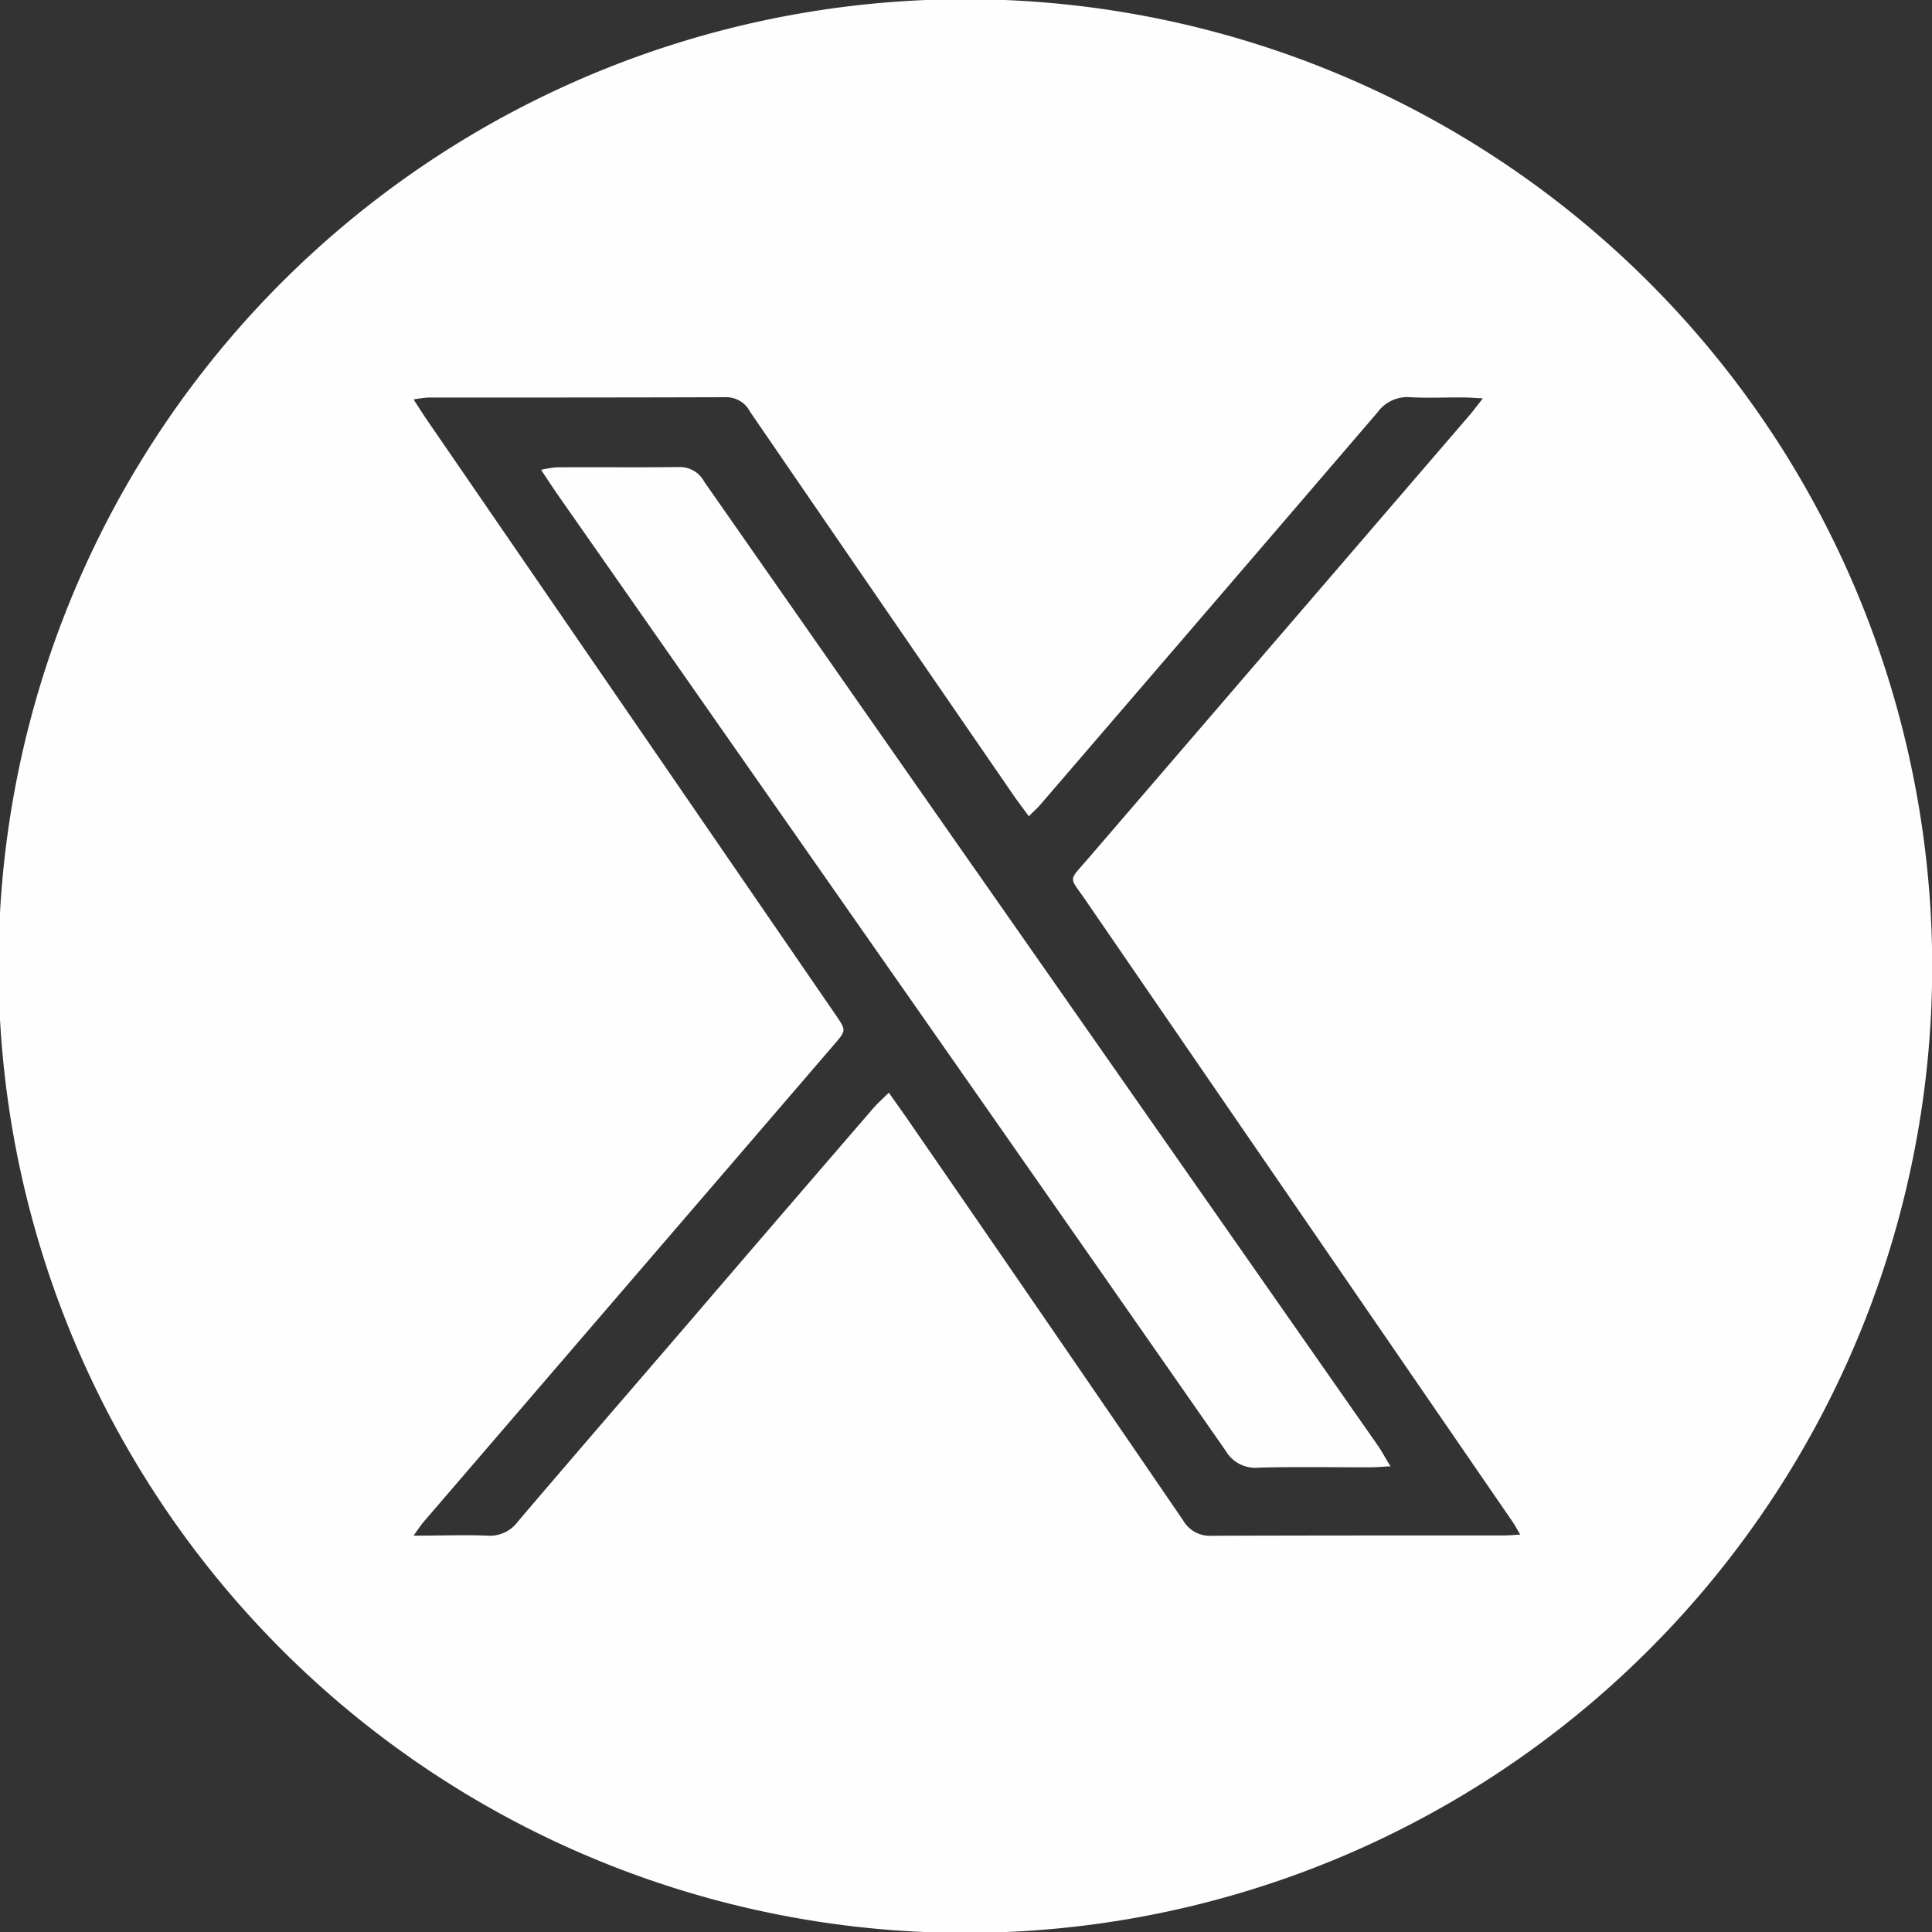 <svg xmlns="http://www.w3.org/2000/svg" xmlns:xlink="http://www.w3.org/1999/xlink" width="35.691" height="35.691" viewBox="0 0 35.691 35.691">
  <rect x="0" y="0" width="35.691" height="35.691" fill="#333333" stroke="none"/>
  <defs>
    <clipPath id="clip-path">
      <rect id="Rectangle_54" data-name="Rectangle 54" width="35.691" height="35.691" fill="#fefefe"/>
    </clipPath>
  </defs>
  <g id="Group_9" data-name="Group 9" style="isolation: isolate">
    <g id="Group_9-2" data-name="Group 9" transform="translate(0 0)" clip-path="url(#clip-path)">
      <path id="Path_12" data-name="Path 12" d="M311.608,269.485q-2.49-3.562-4.977-7.125a.506.506,0,0,0-.452-.268c-.759.009-1.518,0-2.276.005a2,2,0,0,0-.284.047c.121.181.211.321.305.456l7.876,11.266q2.236,3.2,4.466,6.4a.635.635,0,0,0,.607.311c.689-.019,1.38-.005,2.069-.007.105,0,.211-.01.37-.018-.1-.156-.159-.274-.235-.383q-3.733-5.343-7.469-10.685" transform="translate(-293.623 -253.464)" fill="#fefefe"/>
      <path id="Path_13" data-name="Path 13" d="M33,8.415a17.861,17.861,0,1,0,2.695,9.434A17.939,17.939,0,0,0,33,8.415m-5.2,19.953c-1.8,0-3.607,0-5.411.006a.569.569,0,0,1-.531-.282Q19.333,24.4,16.8,20.729c-.116-.169-.237-.336-.38-.54-.109.108-.2.188-.281.28q-1.728,2-3.452,4.011c-1.041,1.21-2.086,2.418-3.121,3.633a.636.636,0,0,1-.555.259c-.431-.017-.864,0-1.371,0,.089-.122.137-.2.195-.265q2.525-2.937,5.051-5.873l2.525-2.937c.222-.258.224-.259.025-.548L7.885,7.757c-.076-.111-.147-.225-.244-.374a2.326,2.326,0,0,1,.267-.036c1.833,0,3.666,0,5.5-.006a.493.493,0,0,1,.448.268q2.432,3.548,4.871,7.091c.083.12.172.235.279.382.087-.087.158-.15.219-.221q3.115-3.619,6.225-7.243a.679.679,0,0,1,.605-.277c.334.019.67,0,1.005.005.095,0,.19.009.334.016-.094.12-.155.2-.223.284q-3.538,4.113-7.076,8.226c-.365.424-.347.314-.043.757q3.94,5.739,7.884,11.477c.048.07.088.145.148.246-.12.007-.205.016-.291.016" transform="translate(0 -0.003)" fill="#fefefe"/>
    </g>
  </g>
</svg>
